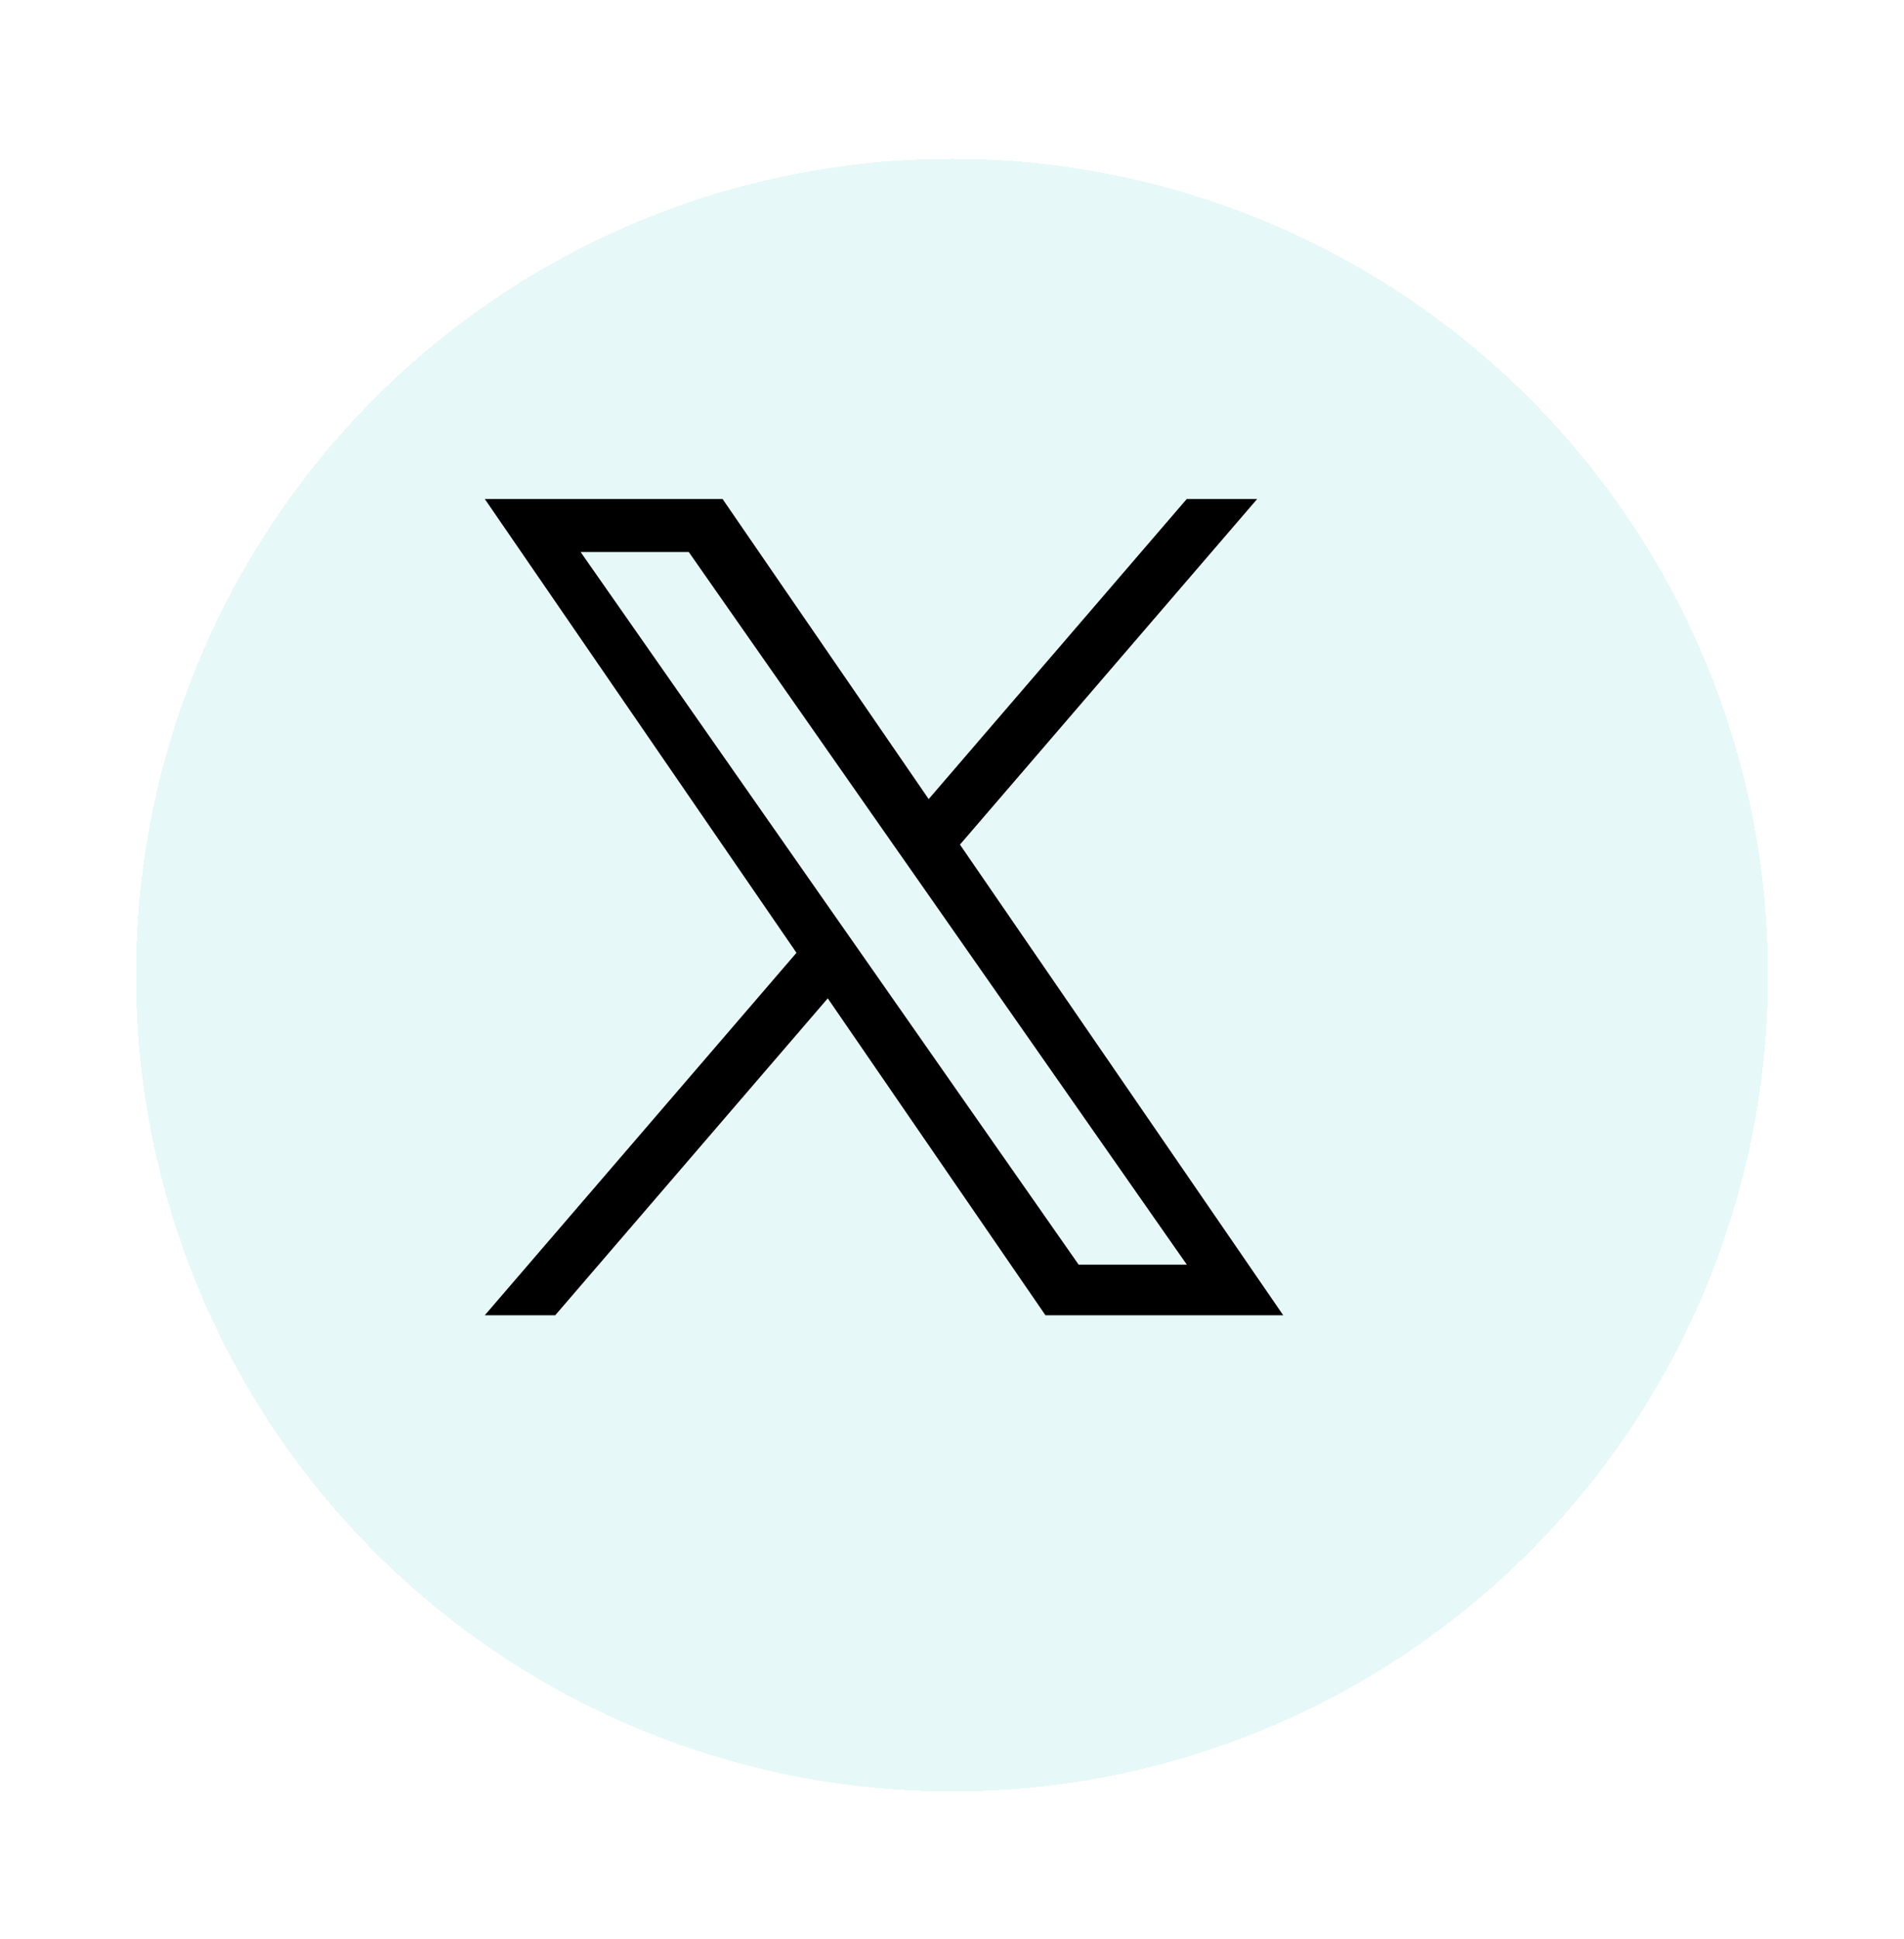 <svg width="56" height="57" fill="none" xmlns="http://www.w3.org/2000/svg"><g filter="url(#a)"><circle cx="26" cy="26.67" r="24" fill="#00B8B0" fill-opacity=".1" shape-rendering="crispEdges"/></g><g clip-path="url(#b)"><path d="m28.234 24.832 8.743-10.162h-2.072l-7.591 8.824-6.063-8.824h-6.993l9.168 13.343-9.168 10.657h2.072l8.016-9.318 6.403 9.318h6.993l-9.508-13.838Zm-2.837 3.299-.93-1.329-7.39-10.572h3.181l5.965 8.532.93 1.328 7.753 11.091h-3.182l-6.327-9.05Z" fill="#000"/></g><defs><clipPath id="b"><path fill="#fff" d="M14 14.67h24v24H14z"/></clipPath><filter id="a" x="0" y=".67" width="56" height="56" filterUnits="userSpaceOnUse" color-interpolation-filters="sRGB"><feFlood flood-opacity="0" result="BackgroundImageFix"/><feColorMatrix in="SourceAlpha" values="0 0 0 0 0 0 0 0 0 0 0 0 0 0 0 0 0 0 127 0" result="hardAlpha"/><feOffset dx="2" dy="2"/><feGaussianBlur stdDeviation="2"/><feComposite in2="hardAlpha" operator="out"/><feColorMatrix values="0 0 0 0 0 0 0 0 0 0 0 0 0 0 0 0 0 0 0.25 0"/><feBlend in2="BackgroundImageFix" result="effect1_dropShadow_10187_531"/><feBlend in="SourceGraphic" in2="effect1_dropShadow_10187_531" result="shape"/></filter></defs></svg>